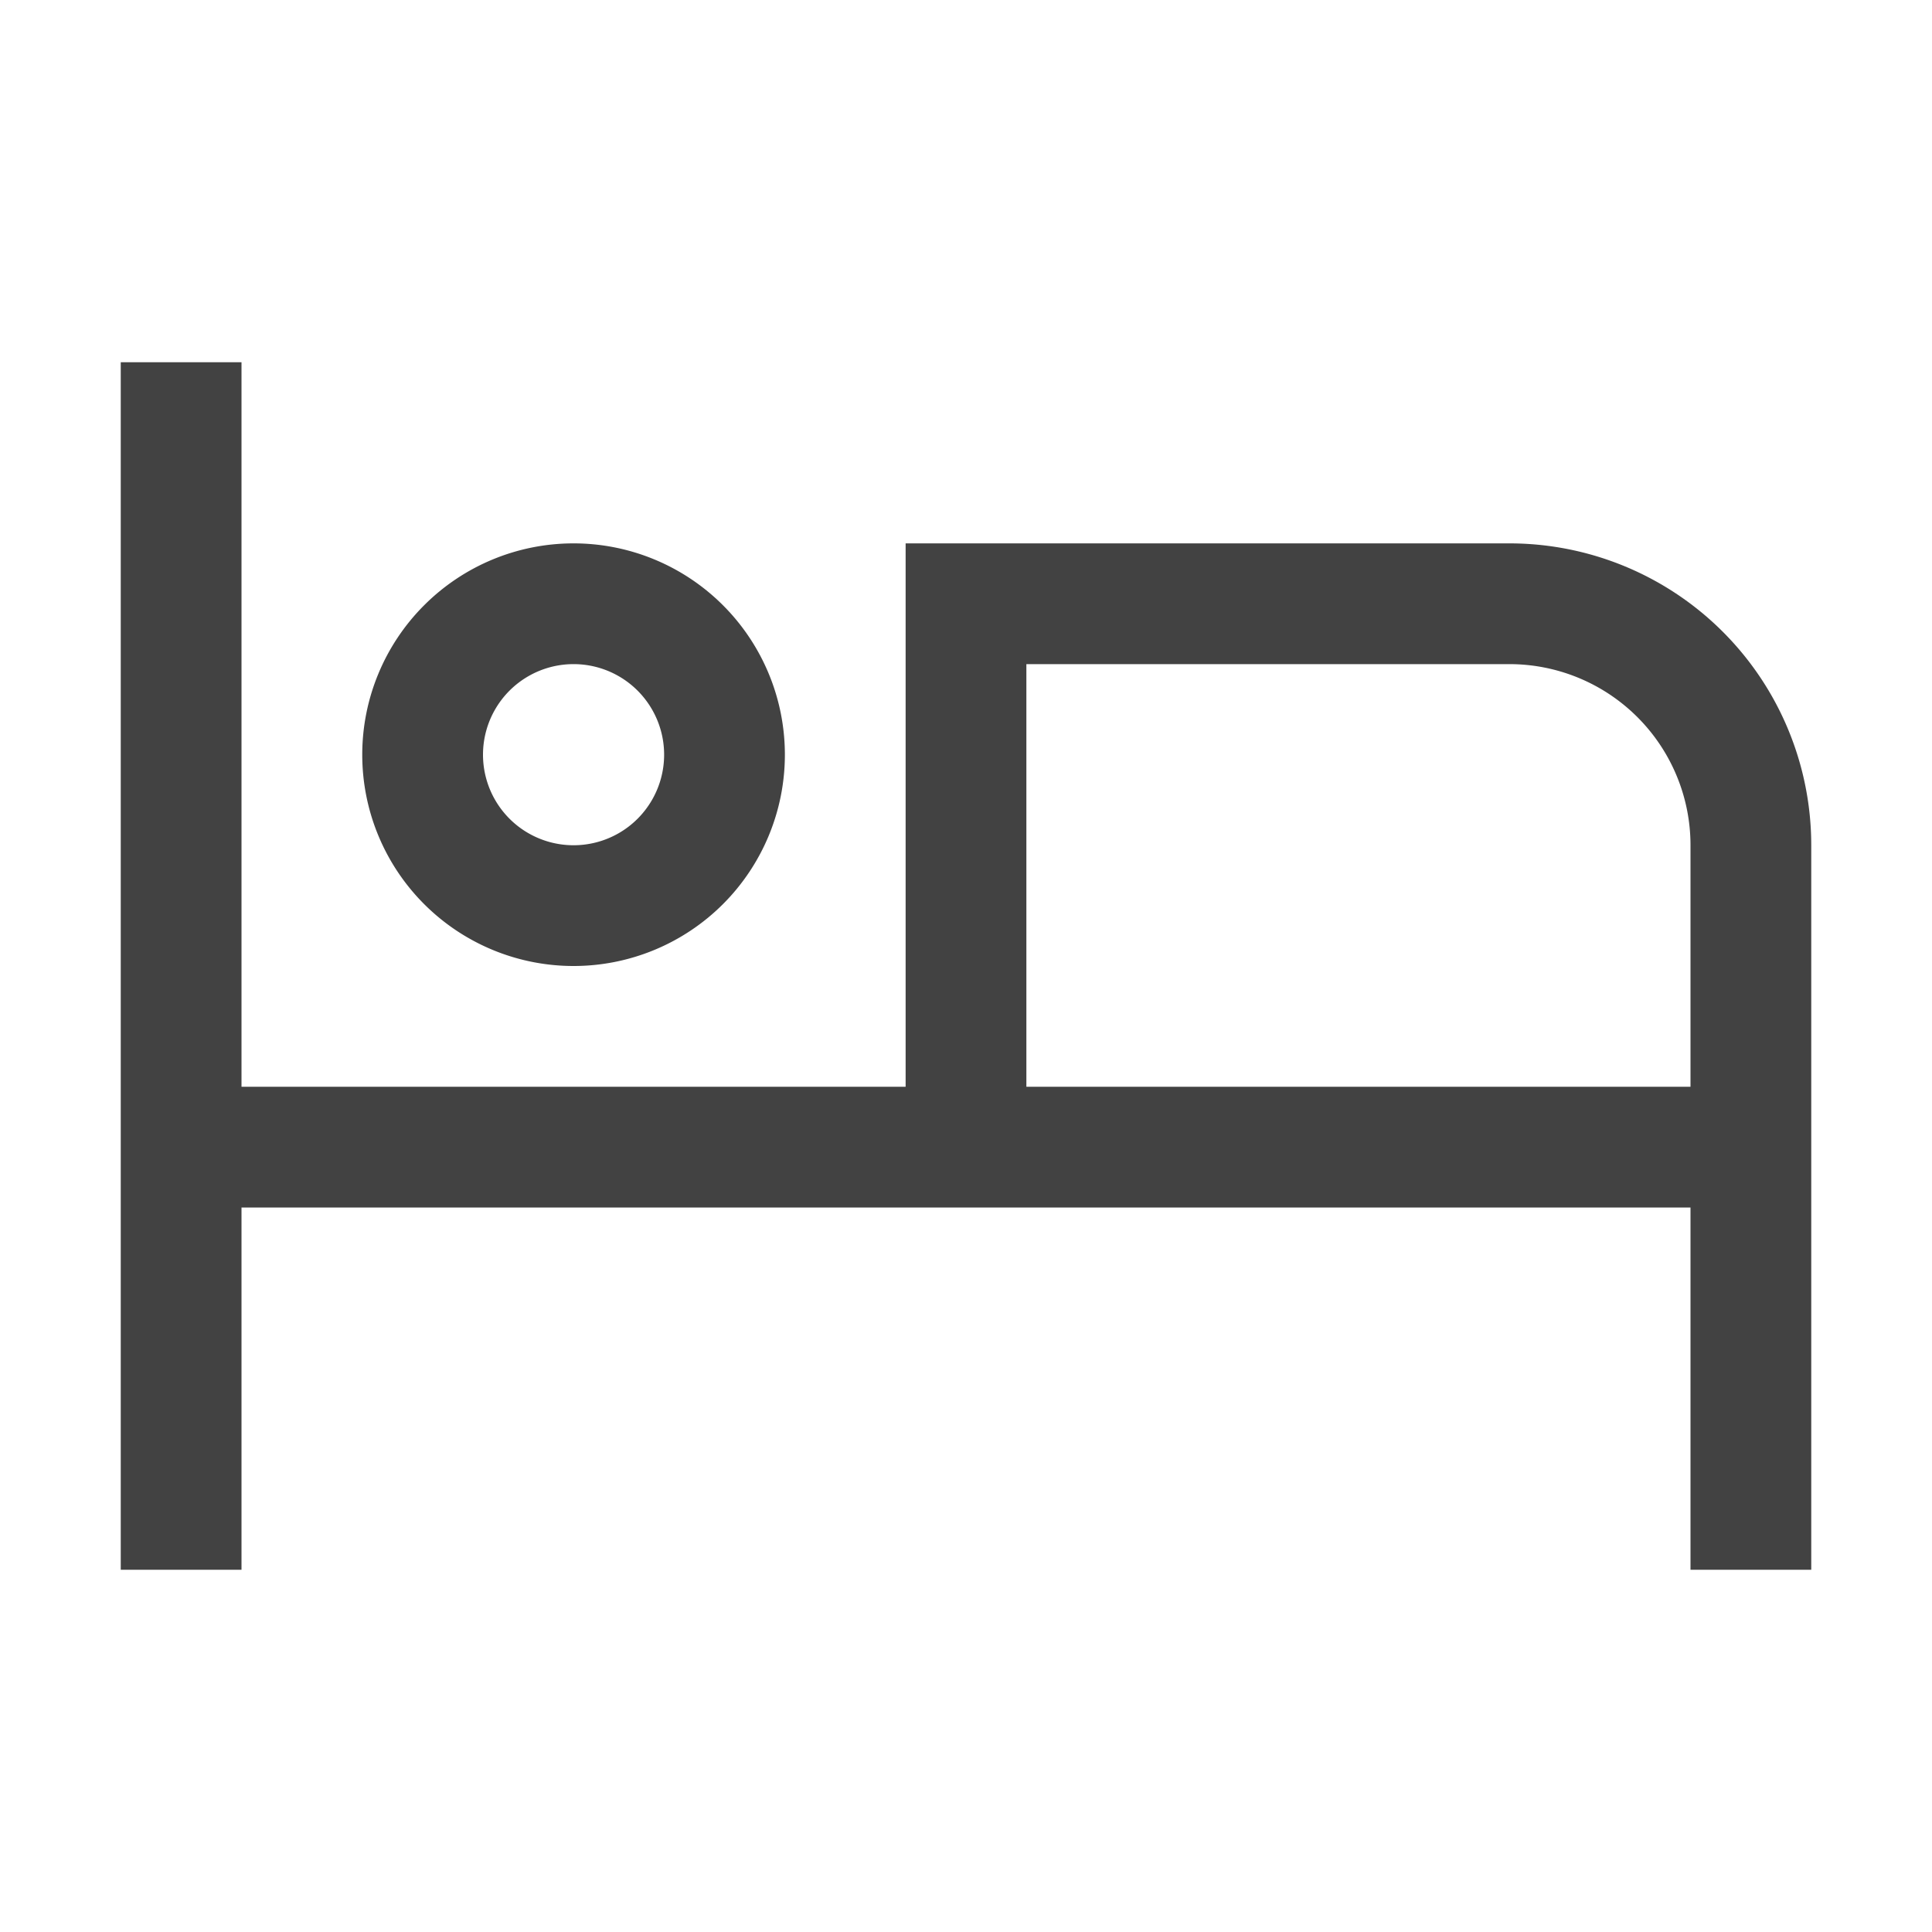 <svg xmlns:xlink="http://www.w3.org/1999/xlink" xmlns="http://www.w3.org/2000/svg" width="16" height="16" fill="none">
  <path fill-rule="evenodd" clip-rule="evenodd" d="M1 3h1v6h5.5V4.5h5A2.5 2.5 0 0115 7v6h-1v-3H2v3H1V3zm13 6V7a1.5 1.5 0 00-1.5-1.5h-4V9H14z" fill="#424242" />
  <path fill-rule="evenodd" clip-rule="evenodd" d="M4.75 4.5a1.75 1.75 0 100 3.5 1.75 1.75 0 000-3.5zM4 6.25a.75.75 0 111.5 0 .75.75 0 01-1.5 0z" fill="#424242" />
</svg>
